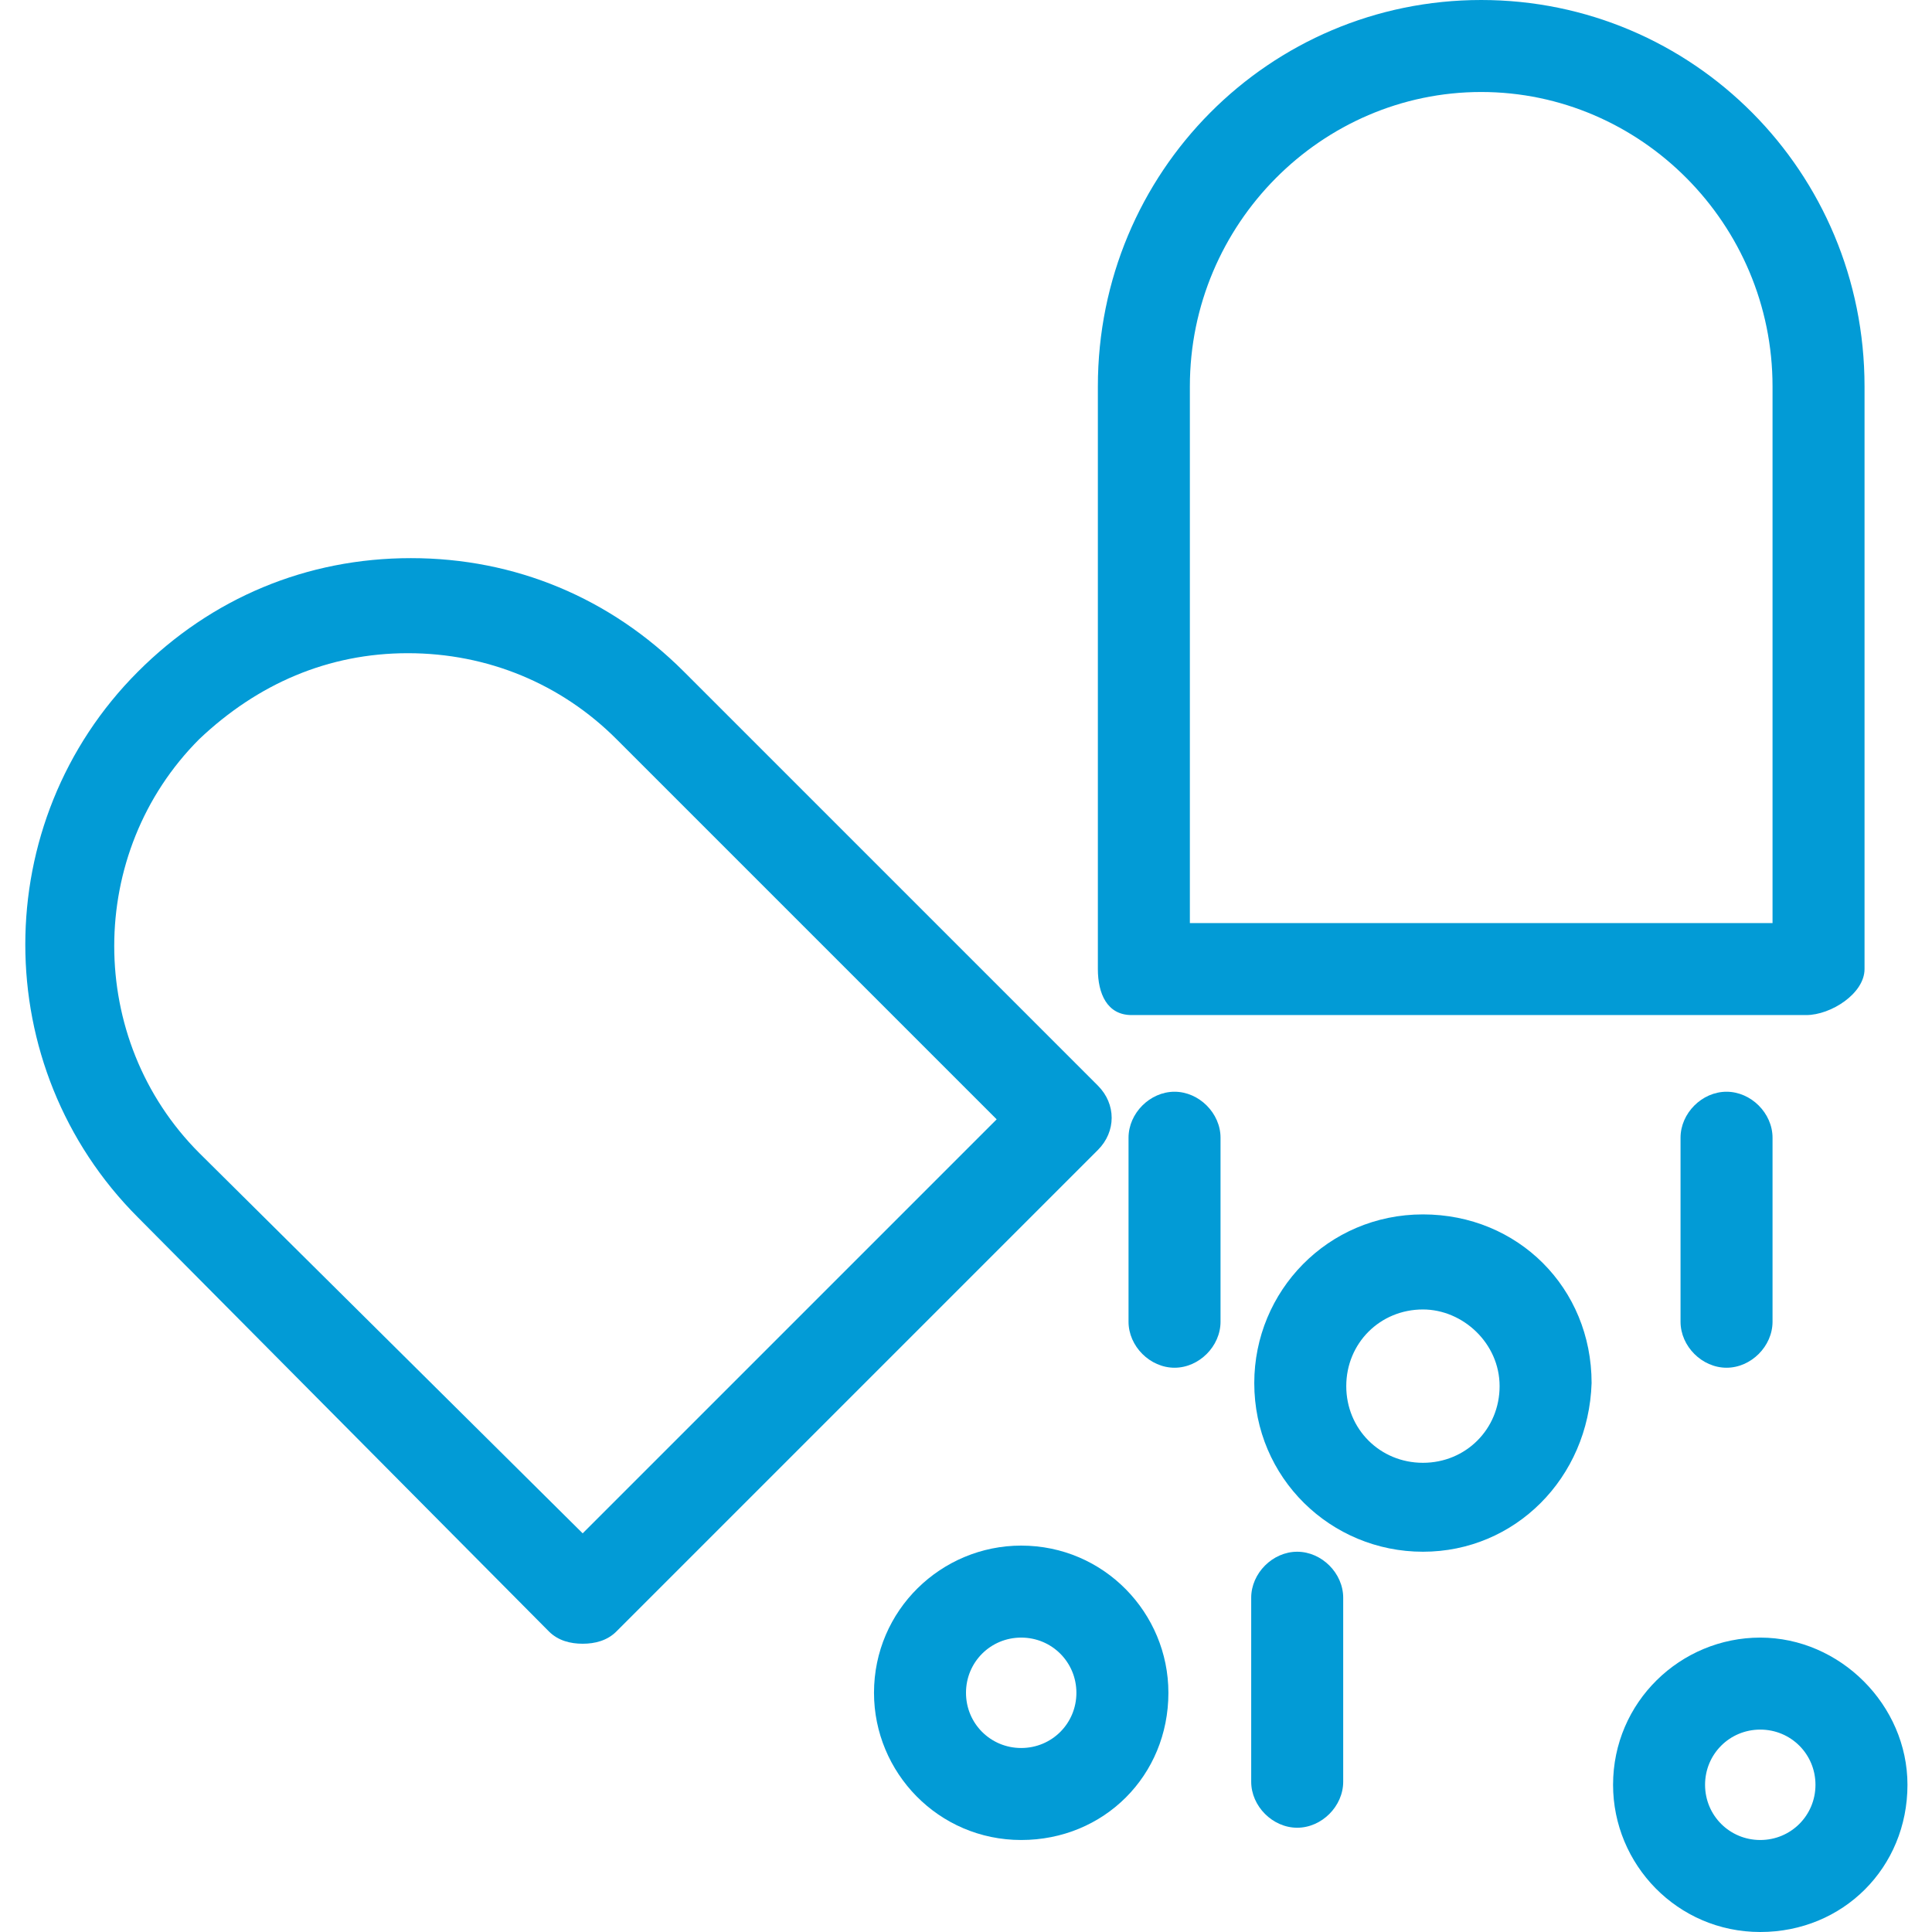 <?xml version="1.0" encoding="UTF-8"?> <svg xmlns="http://www.w3.org/2000/svg" xmlns:xlink="http://www.w3.org/1999/xlink" version="1.1" id="Capa_1" x="0px" y="0px" viewBox="0 0 63 63" style="enable-background:new 0 0 63 63;" xml:space="preserve"> <style type="text/css"> .st0{fill:#029BD6;} </style> <g> <g id="group-4svg"> <path id="path-1_24_" class="st0" d="M58.9,33.1h-22c-0.8,0-1.1-0.7-1.1-1.5v-19C35.8,5.6,41.4,0,48.3,0c6.9,0,12.5,5.6,12.5,12.6 v19C60.8,32.4,59.7,33.1,58.9,33.1z M38.8,30.1h19V12.6c0-5.3-4.3-9.6-9.5-9.6c-5.2,0-9.5,4.3-9.5,9.6V30.1z"></path> <path id="path-2_24_" class="st0" d="M19,53.6c-0.4,0-0.8-0.1-1.1-0.4L4.5,39.7c-4.9-4.9-4.9-12.9,0-17.8c2.4-2.4,5.5-3.7,8.9-3.7 s6.5,1.3,8.9,3.7l13.5,13.5c0.6,0.6,0.6,1.5,0,2.1L20.1,53.2C19.8,53.5,19.4,53.6,19,53.6z M13.3,21.3c-2.6,0-4.9,1-6.8,2.8 c-3.7,3.7-3.7,9.8,0,13.5L19,50l13.5-13.5L20.1,24.1C18.3,22.3,15.9,21.3,13.3,21.3z"></path> <path id="path-3_20_" class="st0" d="M46.4,50.6c-3,0-5.5-2.4-5.5-5.5c0-3,2.4-5.5,5.5-5.5s5.5,2.4,5.5,5.5 C51.8,48.2,49.4,50.6,46.4,50.6z M46.4,42.7c-1.4,0-2.5,1.1-2.5,2.5s1.1,2.5,2.5,2.5s2.5-1.1,2.5-2.5S47.7,42.7,46.4,42.7z"></path> <path id="path-4_17_" class="st0" d="M33.3,60c-2.7,0-4.8-2.2-4.8-4.8c0-2.7,2.2-4.8,4.8-4.8c2.7,0,4.8,2.2,4.8,4.8 C38.1,57.9,36,60,33.3,60z M33.3,53.4c-1,0-1.8,0.8-1.8,1.8c0,1,0.8,1.8,1.8,1.8c1,0,1.8-0.8,1.8-1.8 C35.1,54.2,34.3,53.4,33.3,53.4z"></path> <path id="path-5_15_" class="st0" d="M57.4,63c-2.7,0-4.8-2.2-4.8-4.8c0-2.7,2.2-4.8,4.8-4.8s4.8,2.2,4.8,4.8 C62.2,60.9,60.1,63,57.4,63z M57.4,56.4c-1,0-1.8,0.8-1.8,1.8c0,1,0.8,1.8,1.8,1.8c1,0,1.8-0.8,1.8-1.8 C59.2,57.2,58.4,56.4,57.4,56.4z"></path> <path id="path-6_11_" class="st0" d="M56.3,44.6c-0.8,0-1.5-0.7-1.5-1.5v-6c0-0.8,0.7-1.5,1.5-1.5s1.5,0.7,1.5,1.5v6 C57.8,43.9,57.1,44.6,56.3,44.6z"></path> <path id="path-7_9_" class="st0" d="M42.3,59.6c-0.8,0-1.5-0.7-1.5-1.5v-6c0-0.8,0.7-1.5,1.5-1.5s1.5,0.7,1.5,1.5v6 C43.8,58.9,43.1,59.6,42.3,59.6z"></path> <path id="path-8_6_" class="st0" d="M38.3,44.6c-0.8,0-1.5-0.7-1.5-1.5v-6c0-0.8,0.7-1.5,1.5-1.5s1.5,0.7,1.5,1.5v6 C39.8,43.9,39.1,44.6,38.3,44.6z"></path> </g> </g> </svg> 